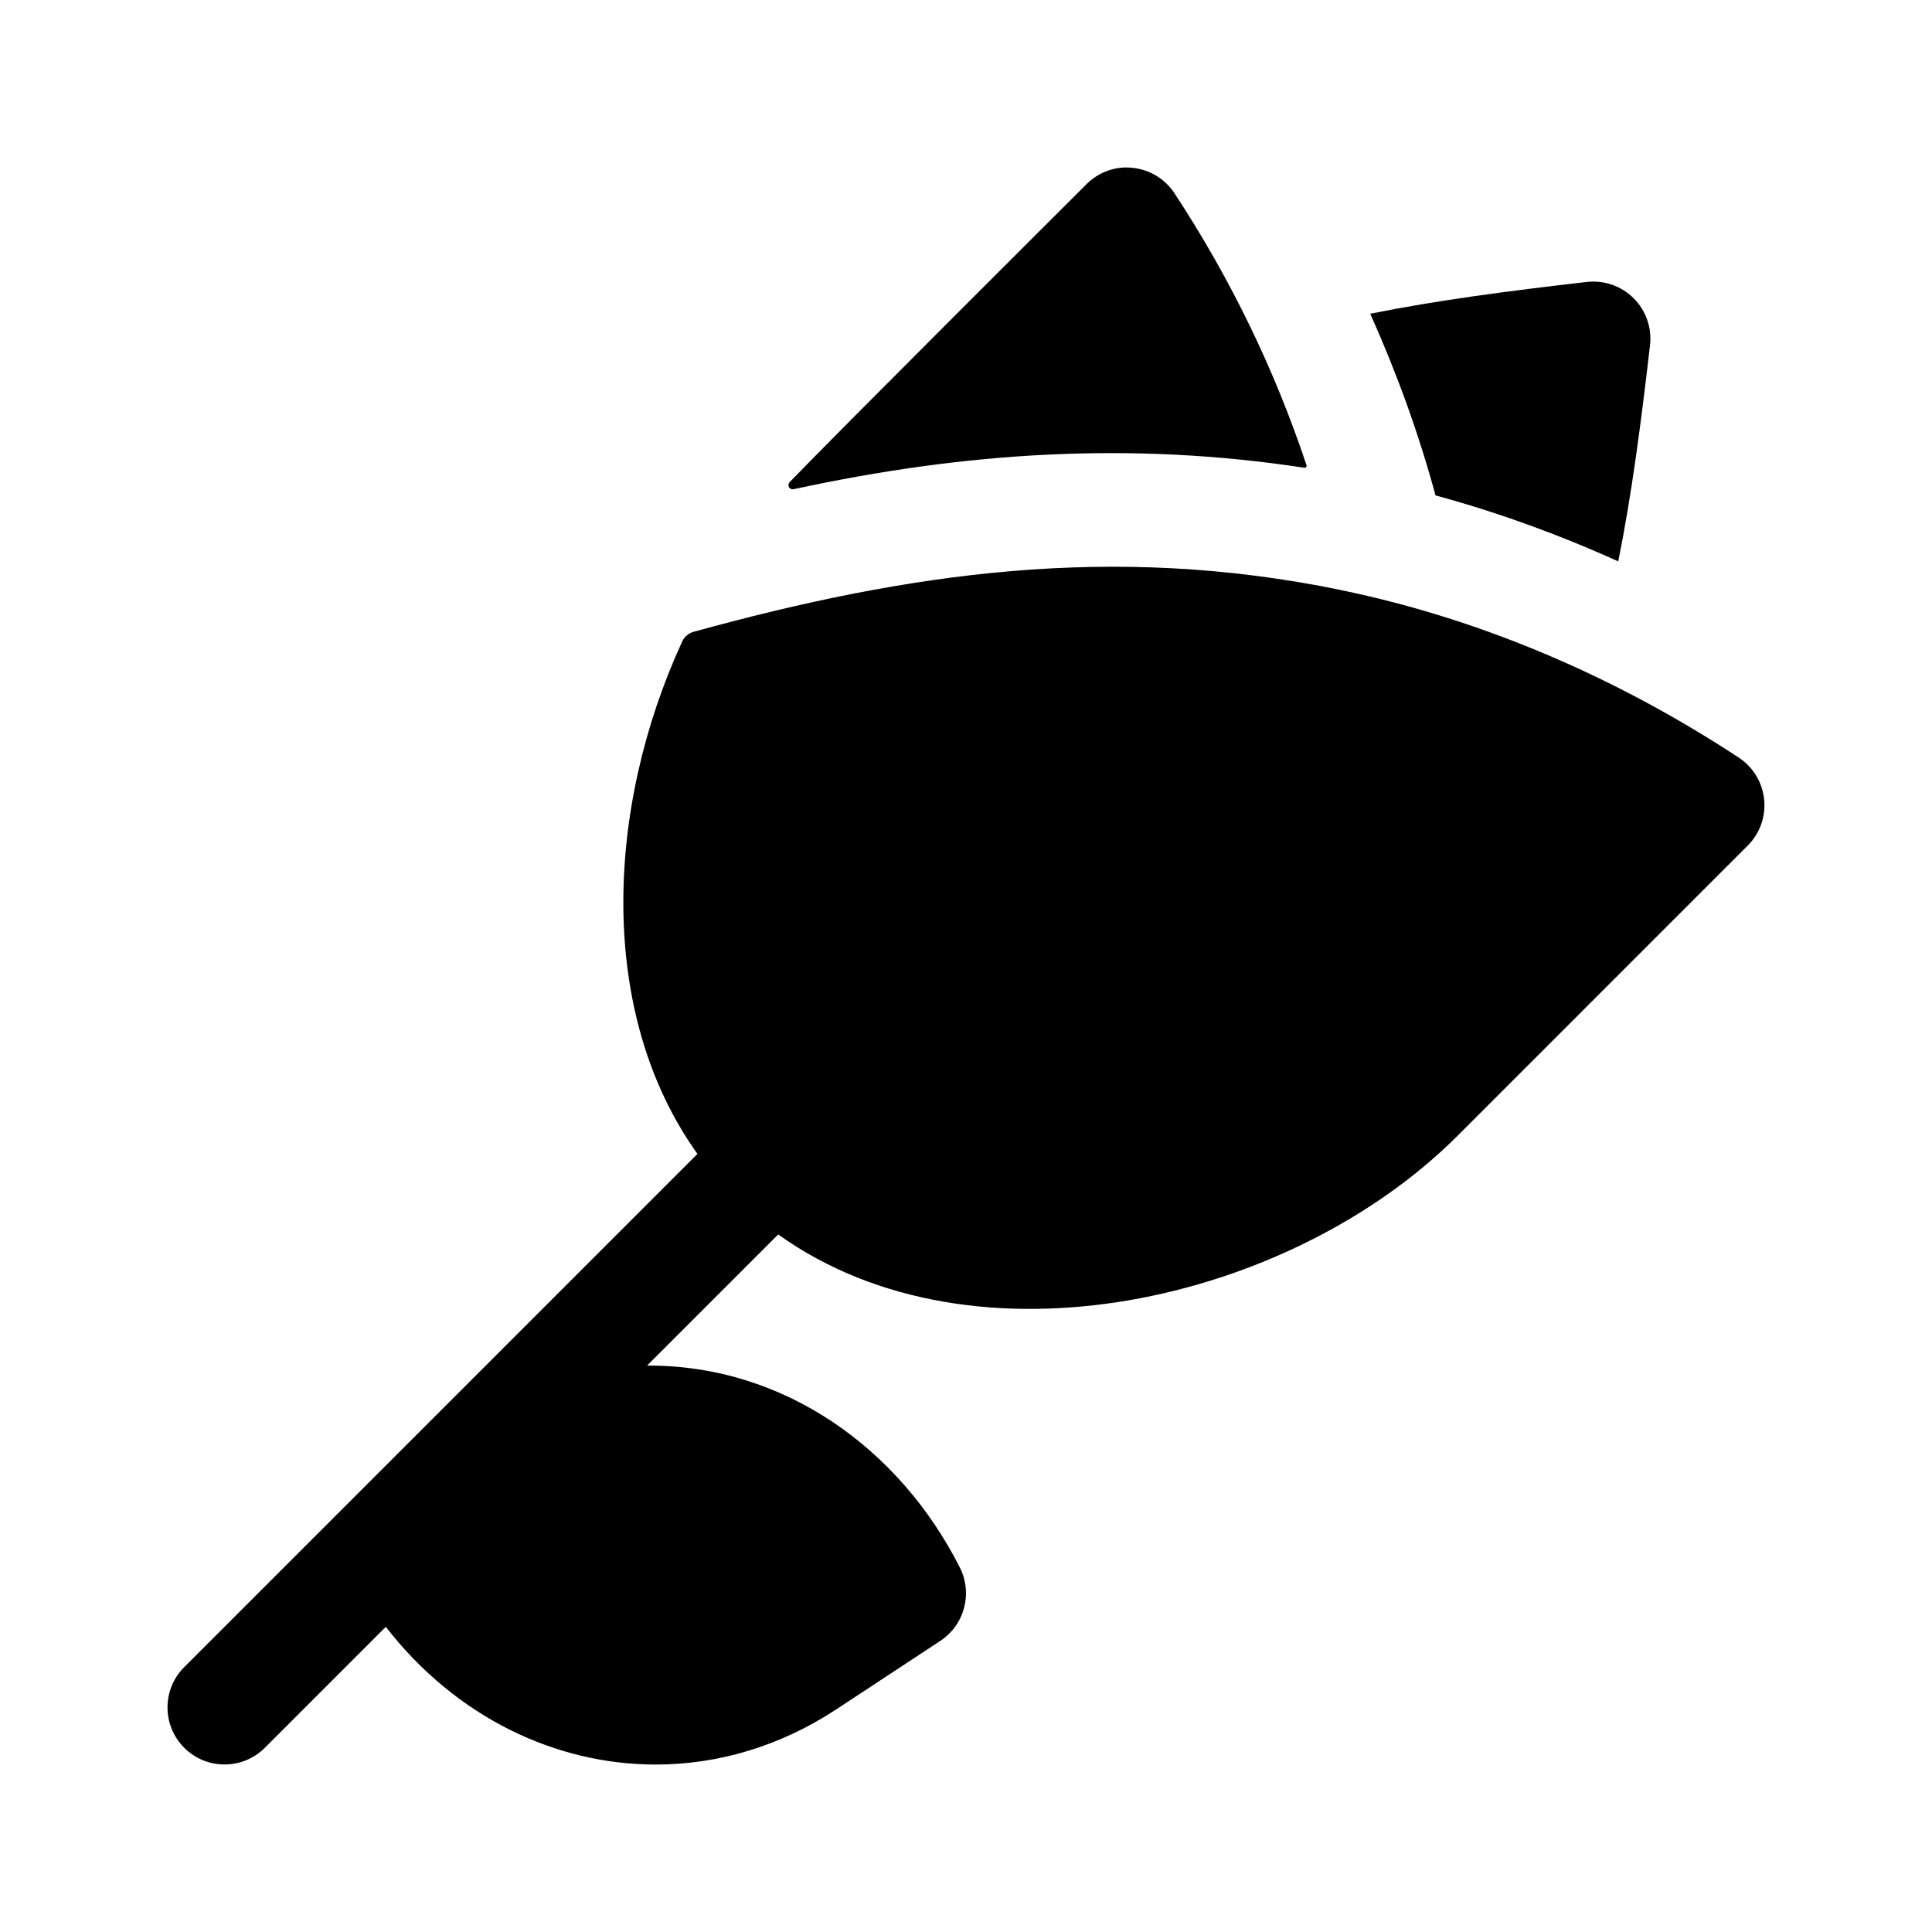 <?xml version="1.0" encoding="UTF-8"?>
<!-- Uploaded to: SVG Repo, www.svgrepo.com, Generator: SVG Repo Mixer Tools -->
<svg fill="#000000" width="800px" height="800px" version="1.1" viewBox="144 144 512 512" xmlns="http://www.w3.org/2000/svg">
 <g>
  <path d="m354.3 273.65c-0.48 0.105-0.973-0.121-1.215-0.551-0.242-0.43-0.172-0.969 0.172-1.32 14.051-14.551 72.137-72.426 78.66-78.953 3.211-3.219 7.715-4.875 12.223-4.348 4.523 0.457 8.602 2.934 11.094 6.723 15.094 22.949 26.672 47.102 35.004 72.078 0.055 0.172 0.02 0.363-0.098 0.5-0.117 0.141-0.297 0.207-0.48 0.18-45.738-6.977-89.57-4.231-135.36 5.691z"/>
  <path d="m604.79 344.77c3.793 2.492 6.266 6.57 6.723 11.094 0.465 4.523-1.129 9.012-4.348 12.223l-76.934 76.938c-44.082 44.082-127.96 63.355-180 26.121l-34.754 34.754c36.355-0.207 66.984 22.07 82.887 53.5 3.465 6.856 1.25 15.227-5.176 19.453l-27.52 18.117c-14.707 9.684-31.188 14.656-47.902 14.656-26.336 0-52.777-12.367-71.531-36.492l-32.043 32.043c-5.906 5.906-15.469 5.906-21.371 0-5.906-5.906-5.906-15.469 0-21.371l136.01-136.01c-26.66-37.262-24.355-91.684-4.031-135.81 0.574-1.25 1.676-2.18 3.004-2.551 56.84-15.648 110.93-23.582 171.55-11.07l0.004 0.016c38.18 7.859 74.039 23.742 105.43 44.395z"/>
  <path d="m524.43 275.29c-4.449-16.395-10.27-32.449-17.305-48.141 17.492-3.531 36.406-6.016 57.402-8.43 4.602-0.508 9.148 1.066 12.414 4.332 3.266 3.266 4.856 7.828 4.332 12.414-2.414 20.965-4.898 39.848-8.418 57.305-15.832-7.144-31.992-13.016-48.426-17.48z"/>
 </g>
</svg>